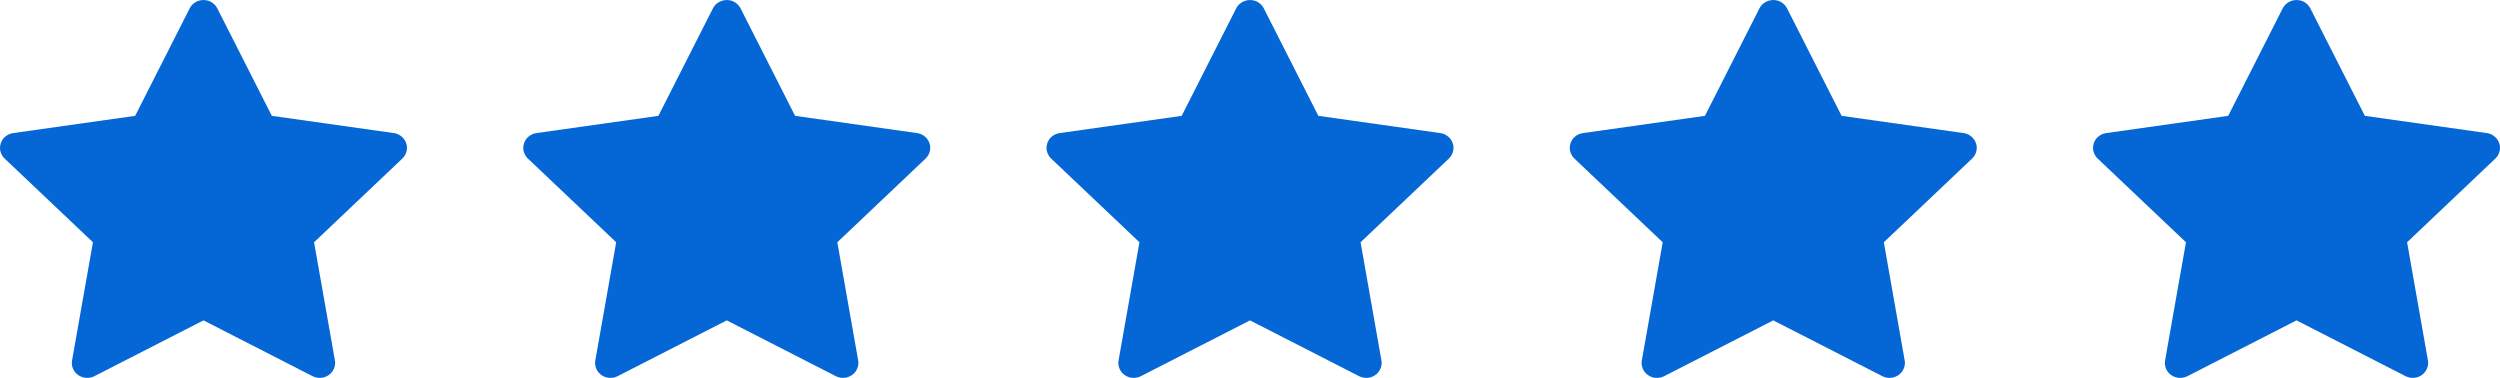 <svg width="86" height="13" viewBox="0 0 86 13" fill="none" xmlns="http://www.w3.org/2000/svg">
<path d="M13.547 4.578L9.351 3.985L7.474 0.286C7.423 0.185 7.339 0.103 7.235 0.053C6.974 -0.072 6.656 0.032 6.526 0.286L4.649 3.985L0.453 4.578C0.337 4.594 0.231 4.647 0.15 4.727C0.052 4.825 -0.002 4.957 4.65248e-05 5.093C0.002 5.23 0.059 5.36 0.16 5.455L3.197 8.334L2.479 12.399C2.462 12.493 2.473 12.591 2.51 12.68C2.547 12.769 2.609 12.846 2.689 12.902C2.769 12.958 2.864 12.992 2.962 12.999C3.06 13.005 3.159 12.985 3.246 12.941L7 11.021L10.754 12.941C10.856 12.994 10.976 13.011 11.089 12.992C11.377 12.944 11.57 12.679 11.521 12.399L10.804 8.334L13.84 5.455C13.923 5.377 13.977 5.274 13.994 5.161C14.038 4.88 13.837 4.619 13.547 4.578Z" fill="#0567D5"/>
<path d="M31.547 4.578L27.351 3.985L25.474 0.286C25.423 0.185 25.339 0.103 25.235 0.053C24.974 -0.072 24.656 0.032 24.526 0.286L22.649 3.985L18.453 4.578C18.337 4.594 18.231 4.647 18.15 4.727C18.052 4.825 17.998 4.957 18 5.093C18.002 5.23 18.059 5.36 18.16 5.455L21.197 8.334L20.479 12.399C20.462 12.493 20.473 12.591 20.51 12.68C20.547 12.769 20.609 12.846 20.689 12.902C20.769 12.958 20.863 12.992 20.962 12.999C21.06 13.005 21.159 12.985 21.246 12.941L25 11.021L28.754 12.941C28.856 12.994 28.976 13.011 29.09 12.992C29.377 12.944 29.57 12.679 29.521 12.399L28.804 8.334L31.84 5.455C31.923 5.377 31.977 5.274 31.994 5.161C32.038 4.88 31.837 4.619 31.547 4.578Z" fill="#0567D5"/>
<path d="M49.547 4.578L45.351 3.985L43.474 0.286C43.423 0.185 43.339 0.103 43.235 0.053C42.974 -0.072 42.656 0.032 42.526 0.286L40.65 3.985L36.453 4.578C36.337 4.594 36.231 4.647 36.15 4.727C36.052 4.825 35.998 4.957 36 5.093C36.002 5.23 36.059 5.36 36.16 5.455L39.197 8.334L38.479 12.399C38.462 12.493 38.473 12.591 38.51 12.68C38.547 12.769 38.609 12.846 38.689 12.902C38.769 12.958 38.864 12.992 38.962 12.999C39.06 13.005 39.159 12.985 39.246 12.941L43 11.021L46.754 12.941C46.856 12.994 46.975 13.011 47.09 12.992C47.377 12.944 47.571 12.679 47.521 12.399L46.804 8.334L49.84 5.455C49.923 5.377 49.977 5.274 49.994 5.161C50.038 4.88 49.837 4.619 49.547 4.578Z" fill="#0567D5"/>
<path d="M67.547 4.578L63.351 3.985L61.474 0.286C61.423 0.185 61.339 0.103 61.235 0.053C60.974 -0.072 60.656 0.032 60.526 0.286L58.65 3.985L54.453 4.578C54.337 4.594 54.231 4.647 54.15 4.727C54.052 4.825 53.998 4.957 54 5.093C54.002 5.23 54.059 5.36 54.16 5.455L57.197 8.334L56.479 12.399C56.462 12.493 56.473 12.591 56.51 12.68C56.547 12.769 56.609 12.846 56.689 12.902C56.769 12.958 56.864 12.992 56.962 12.999C57.06 13.005 57.159 12.985 57.246 12.941L61 11.021L64.754 12.941C64.856 12.994 64.975 13.011 65.09 12.992C65.377 12.944 65.57 12.679 65.521 12.399L64.804 8.334L67.84 5.455C67.923 5.377 67.977 5.274 67.994 5.161C68.038 4.88 67.837 4.619 67.547 4.578Z" fill="#0567D5"/>
<path d="M85.547 4.578L81.351 3.985L79.474 0.286C79.423 0.185 79.339 0.103 79.235 0.053C78.974 -0.072 78.656 0.032 78.526 0.286L76.65 3.985L72.453 4.578C72.337 4.594 72.231 4.647 72.15 4.727C72.052 4.825 71.998 4.957 72 5.093C72.002 5.23 72.059 5.36 72.16 5.455L75.197 8.334L74.479 12.399C74.462 12.493 74.473 12.591 74.51 12.68C74.547 12.769 74.609 12.846 74.689 12.902C74.769 12.958 74.864 12.992 74.962 12.999C75.06 13.005 75.159 12.985 75.246 12.941L79 11.021L82.754 12.941C82.856 12.994 82.975 13.011 83.09 12.992C83.377 12.944 83.57 12.679 83.521 12.399L82.804 8.334L85.84 5.455C85.923 5.377 85.977 5.274 85.994 5.161C86.038 4.88 85.837 4.619 85.547 4.578Z" fill="#0567D5"/>
</svg>
